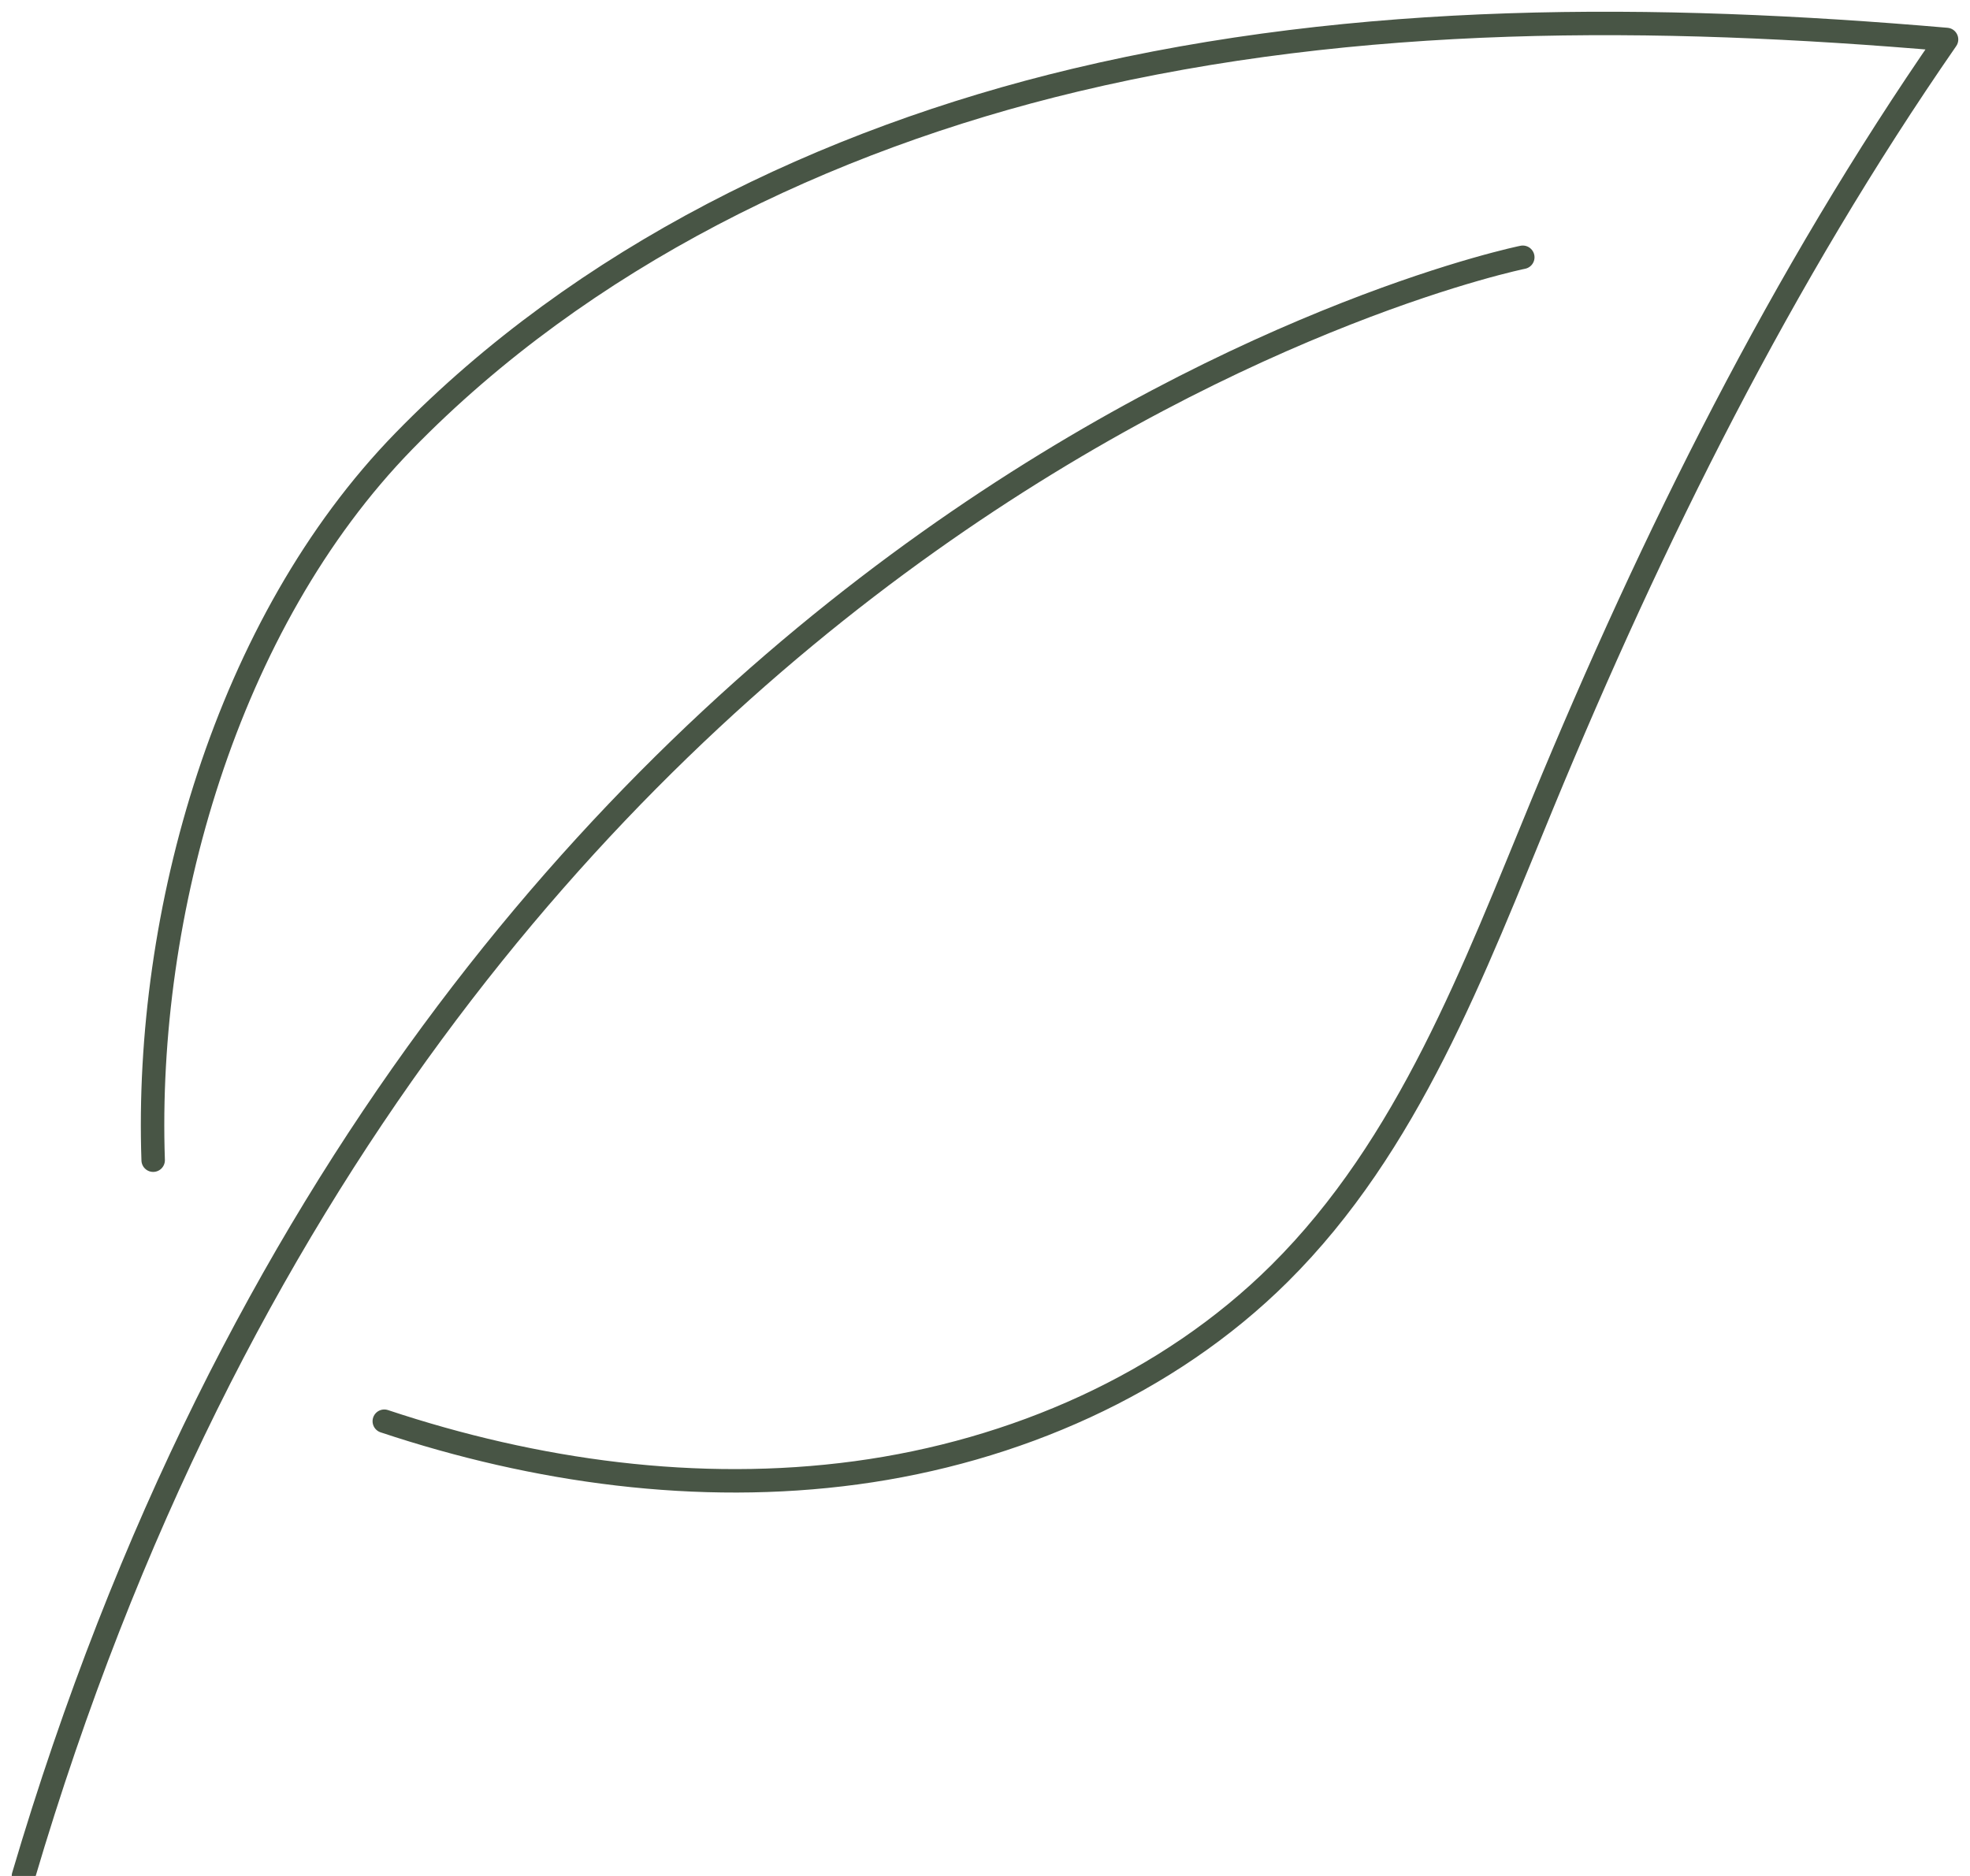 <?xml version="1.0" encoding="UTF-8"?>
<svg width="84px" height="80px" viewBox="0 0 84 80" version="1.1" xmlns="http://www.w3.org/2000/svg" xmlns:xlink="http://www.w3.org/1999/xlink">
    <title>Stroke 1</title>
    <g id="Website" stroke="none" stroke-width="1" fill="none" fill-rule="evenodd" stroke-linecap="round" stroke-linejoin="round">
        <g id="Building-Page" transform="translate(-1364, -6204)" stroke="#485545">
            <g id="SUPPORT-SUSTAINABLE-FUTURE-" transform="translate(372, 6049)">
                <path d="M998.531,204.476 C998.168,193.954 1001.648,181.582 1009.22,173.812 C1016.847,165.984 1027.158,160.968 1037.839,158.42 C1049.939,155.533 1062.591,155.613 1075,156.683 C1067.971,166.829 1062.465,177.909 1057.776,189.263 C1054.841,196.371 1052.069,203.832 1046.561,209.304 C1041.796,214.039 1035.247,216.899 1028.503,217.808 C1021.757,218.718 1014.829,217.752 1008.386,215.607 M1056.931,165.971 C1056.931,165.971 1010.612,175.362 993,235" id="Stroke-1"></path>
            </g>
        </g>
    </g>
</svg>
